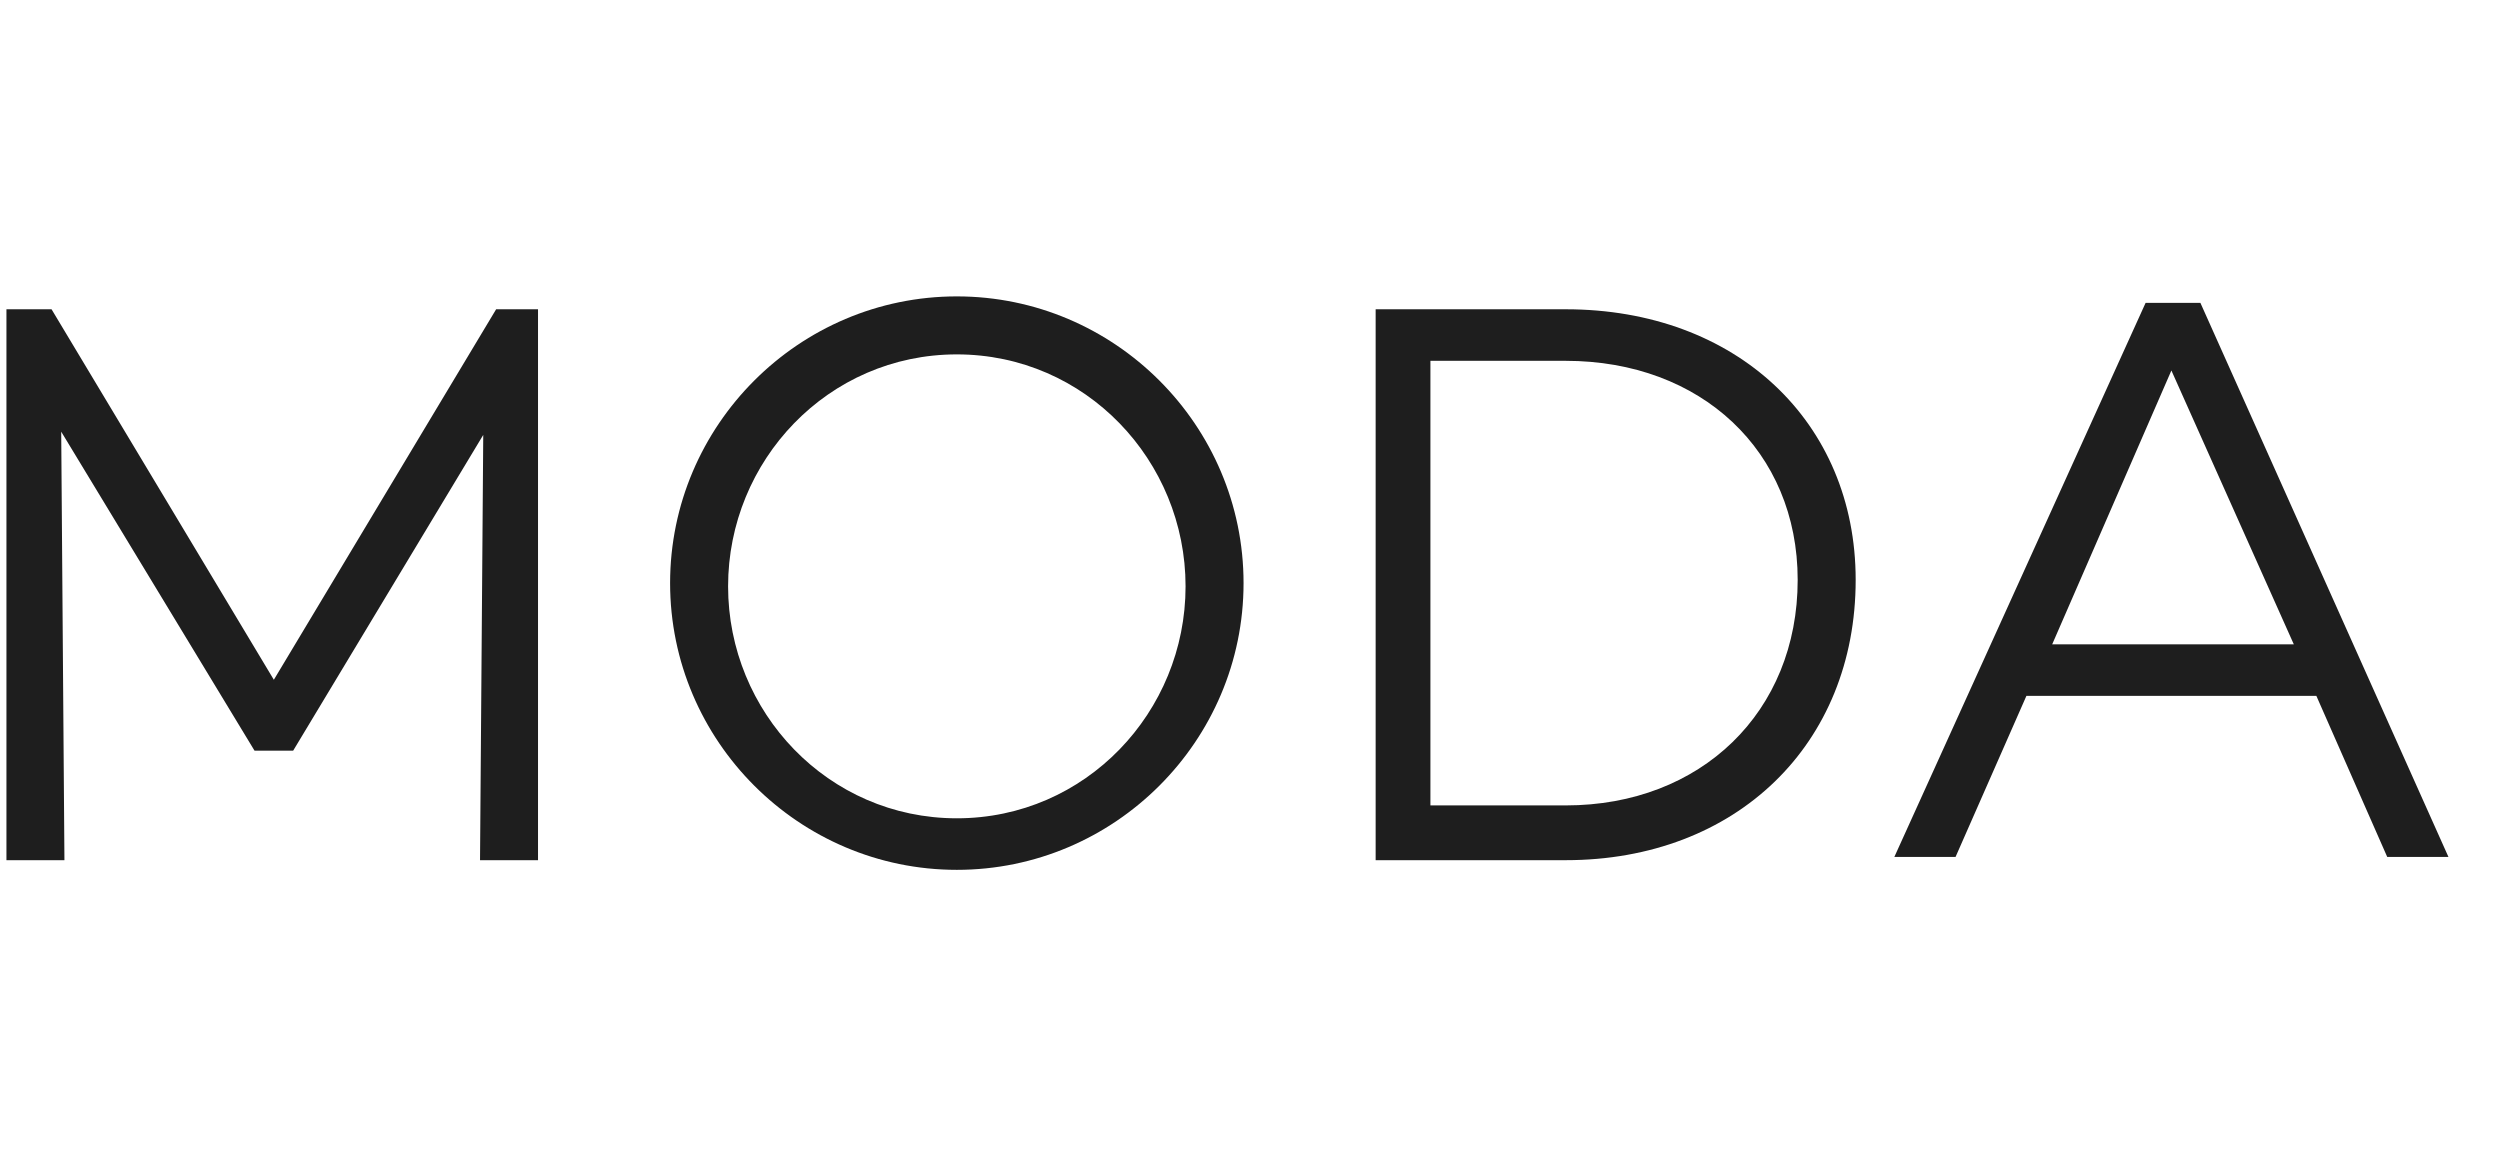 <?xml version="1.0" encoding="utf-8"?>
<!-- Generator: Adobe Illustrator 21.1.0, SVG Export Plug-In . SVG Version: 6.00 Build 0)  -->
<svg version="1.1" id="Layer_1" xmlns="http://www.w3.org/2000/svg" xmlns:xlink="http://www.w3.org/1999/xlink" x="0px" y="0px"
	 viewBox="0 0 77.6 36" style="enable-background:new 0 0 77.6 36;" xml:space="preserve">
<g>
	<polygon style="fill:#1E1E1E;" points="8.5,21.1 1.6,9.6 0.2,9.6 0.2,26.7 2,26.7 1.9,13.4 7.9,23.3 9.1,23.3 15,13.5 14.9,26.7 
		16.7,26.7 16.7,9.6 15.4,9.6 	"/>
	<path style="fill:#1E1E1E;" d="M29.7,9.2c-4.9,0-8.9,4-8.9,8.9s4,8.9,8.9,8.9c4.9,0,8.9-4,8.9-8.9S34.6,9.2,29.7,9.2z M29.7,25.4
		c-4,0-7.1-3.3-7.1-7.2s3.1-7.2,7.1-7.2c4,0,7.1,3.3,7.1,7.2S33.7,25.4,29.7,25.4z"/>
	<path style="fill:#1E1E1E;" d="M48.6,9.6h-5.9v17.1h5.9c5.3,0,9-3.6,9-8.7C57.6,13.1,53.9,9.6,48.6,9.6z M48.6,25h-4.2V11.2h4.2
		c4.2,0,7.2,2.8,7.2,6.8C55.8,22.1,52.8,25,48.6,25z"/>
	<path style="fill:#1E1E1E;" d="M68.3,9.4h-1.7l-7.8,17.2h1.9l2.2-5h9l2.2,5H76L68.3,9.4z M63.7,20l3.7-8.5l3.8,8.5H63.7z"/>
</g>
</svg>
